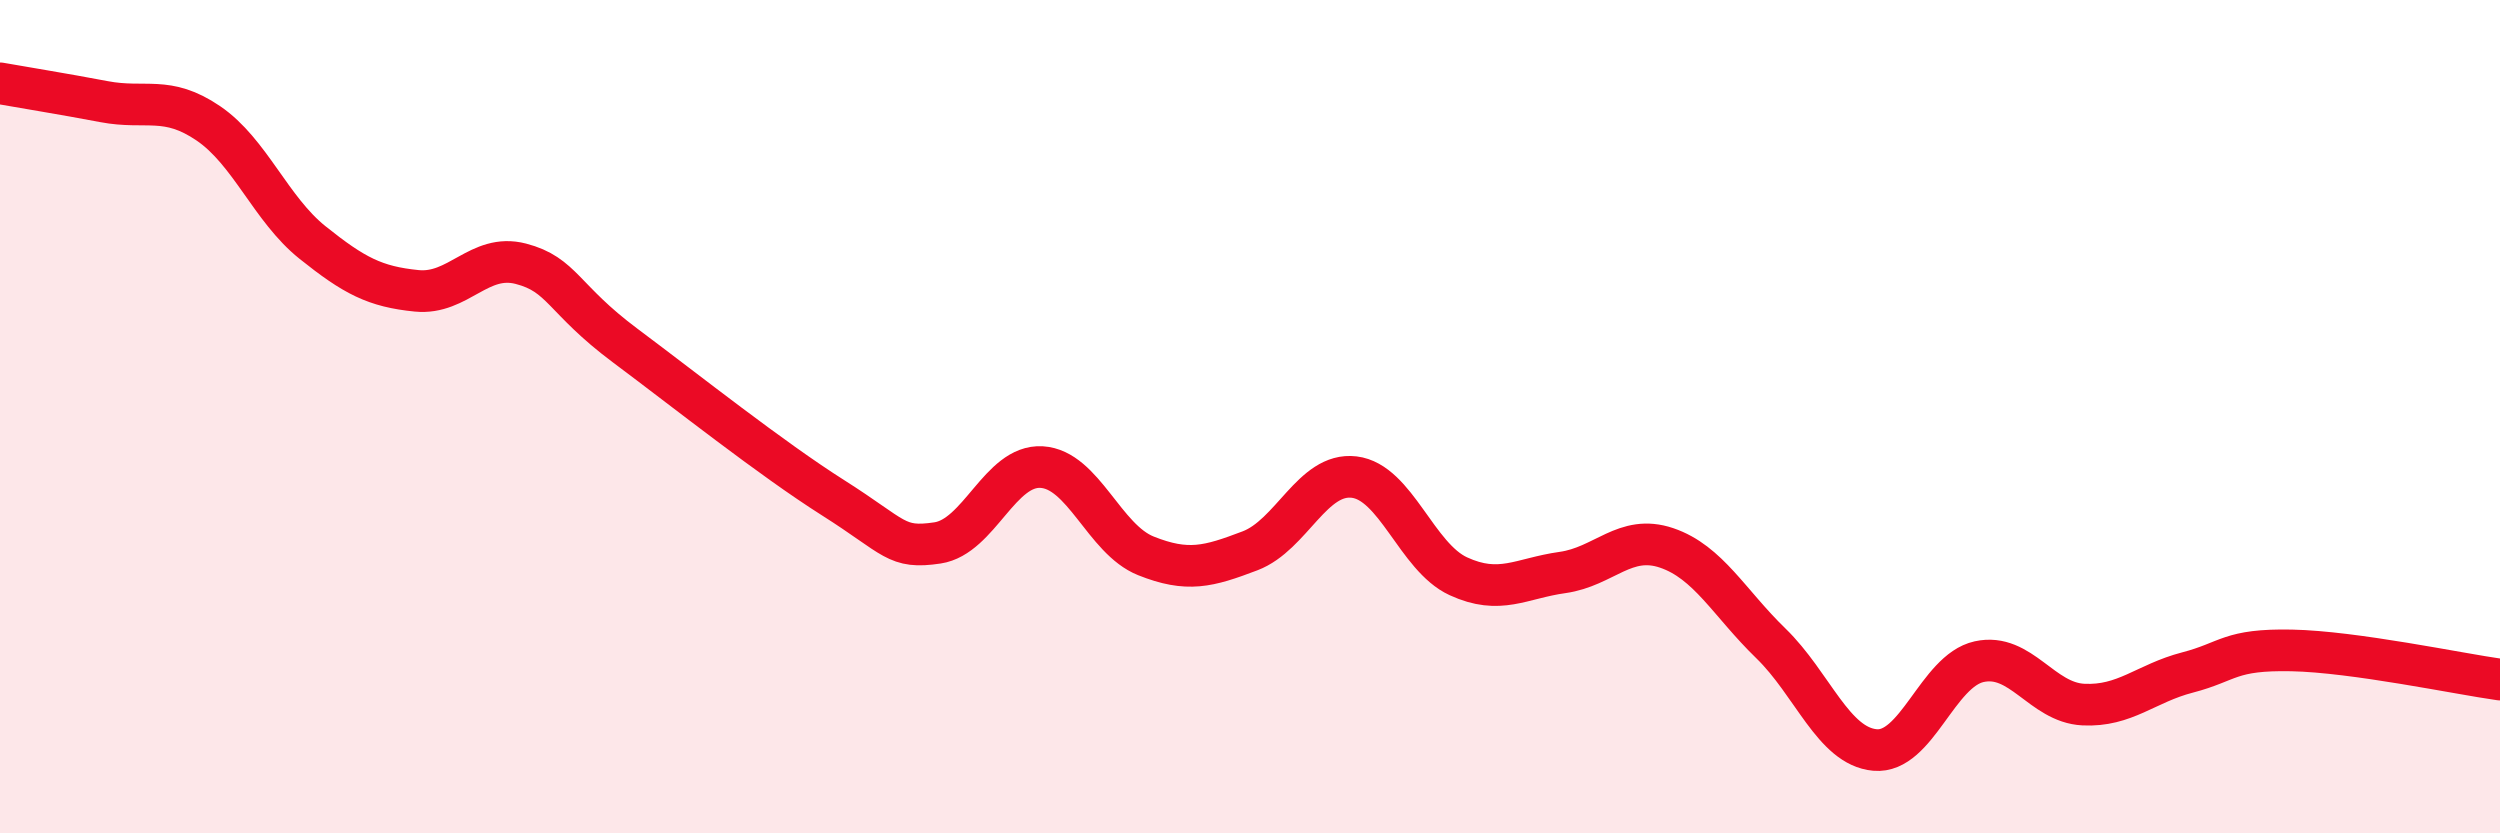 
    <svg width="60" height="20" viewBox="0 0 60 20" xmlns="http://www.w3.org/2000/svg">
      <path
        d="M 0,2 C 0.5,2.09 1.5,2.25 2.5,2.44 C 3.5,2.63 4,2.28 5,2.96 C 6,3.64 6.5,5.02 7.5,5.82 C 8.5,6.62 9,6.88 10,6.98 C 11,7.08 11.5,6.07 12.5,6.33 C 13.5,6.59 13.5,7.17 15,8.29 C 16.5,9.41 18.5,11 20,11.95 C 21.5,12.9 21.5,13.18 22.5,13.03 C 23.5,12.88 24,11.15 25,11.21 C 26,11.27 26.5,12.94 27.5,13.34 C 28.5,13.74 29,13.6 30,13.22 C 31,12.84 31.5,11.33 32.5,11.45 C 33.5,11.57 34,13.37 35,13.83 C 36,14.29 36.5,13.88 37.5,13.74 C 38.5,13.6 39,12.81 40,13.15 C 41,13.49 41.5,14.47 42.5,15.44 C 43.5,16.41 44,17.91 45,18 C 46,18.09 46.5,16.1 47.5,15.88 C 48.5,15.66 49,16.86 50,16.91 C 51,16.96 51.5,16.4 52.5,16.14 C 53.5,15.88 53.5,15.58 55,15.61 C 56.5,15.64 59,16.17 60,16.31L60 20L0 20Z"
        fill="#EB0A25"
        opacity="0.1"
        stroke-linecap="round"
        stroke-linejoin="round"
      />
      <path
        d="M 0,2 C 0.5,2.09 1.5,2.25 2.5,2.44 C 3.5,2.63 4,2.28 5,2.96 C 6,3.64 6.5,5.02 7.5,5.82 C 8.5,6.62 9,6.88 10,6.98 C 11,7.08 11.5,6.07 12.5,6.33 C 13.5,6.59 13.5,7.17 15,8.29 C 16.5,9.41 18.5,11 20,11.95 C 21.5,12.9 21.5,13.18 22.5,13.03 C 23.5,12.88 24,11.15 25,11.21 C 26,11.27 26.5,12.94 27.5,13.34 C 28.5,13.74 29,13.6 30,13.22 C 31,12.84 31.5,11.33 32.5,11.45 C 33.5,11.57 34,13.37 35,13.83 C 36,14.29 36.5,13.88 37.5,13.74 C 38.5,13.6 39,12.81 40,13.15 C 41,13.49 41.5,14.47 42.5,15.44 C 43.5,16.41 44,17.91 45,18 C 46,18.09 46.5,16.1 47.5,15.88 C 48.5,15.66 49,16.86 50,16.91 C 51,16.96 51.5,16.4 52.5,16.14 C 53.5,15.88 53.5,15.58 55,15.61 C 56.5,15.64 59,16.17 60,16.31"
        stroke="#EB0A25"
        stroke-width="1"
        fill="none"
        stroke-linecap="round"
        stroke-linejoin="round"
      />
    </svg>
  